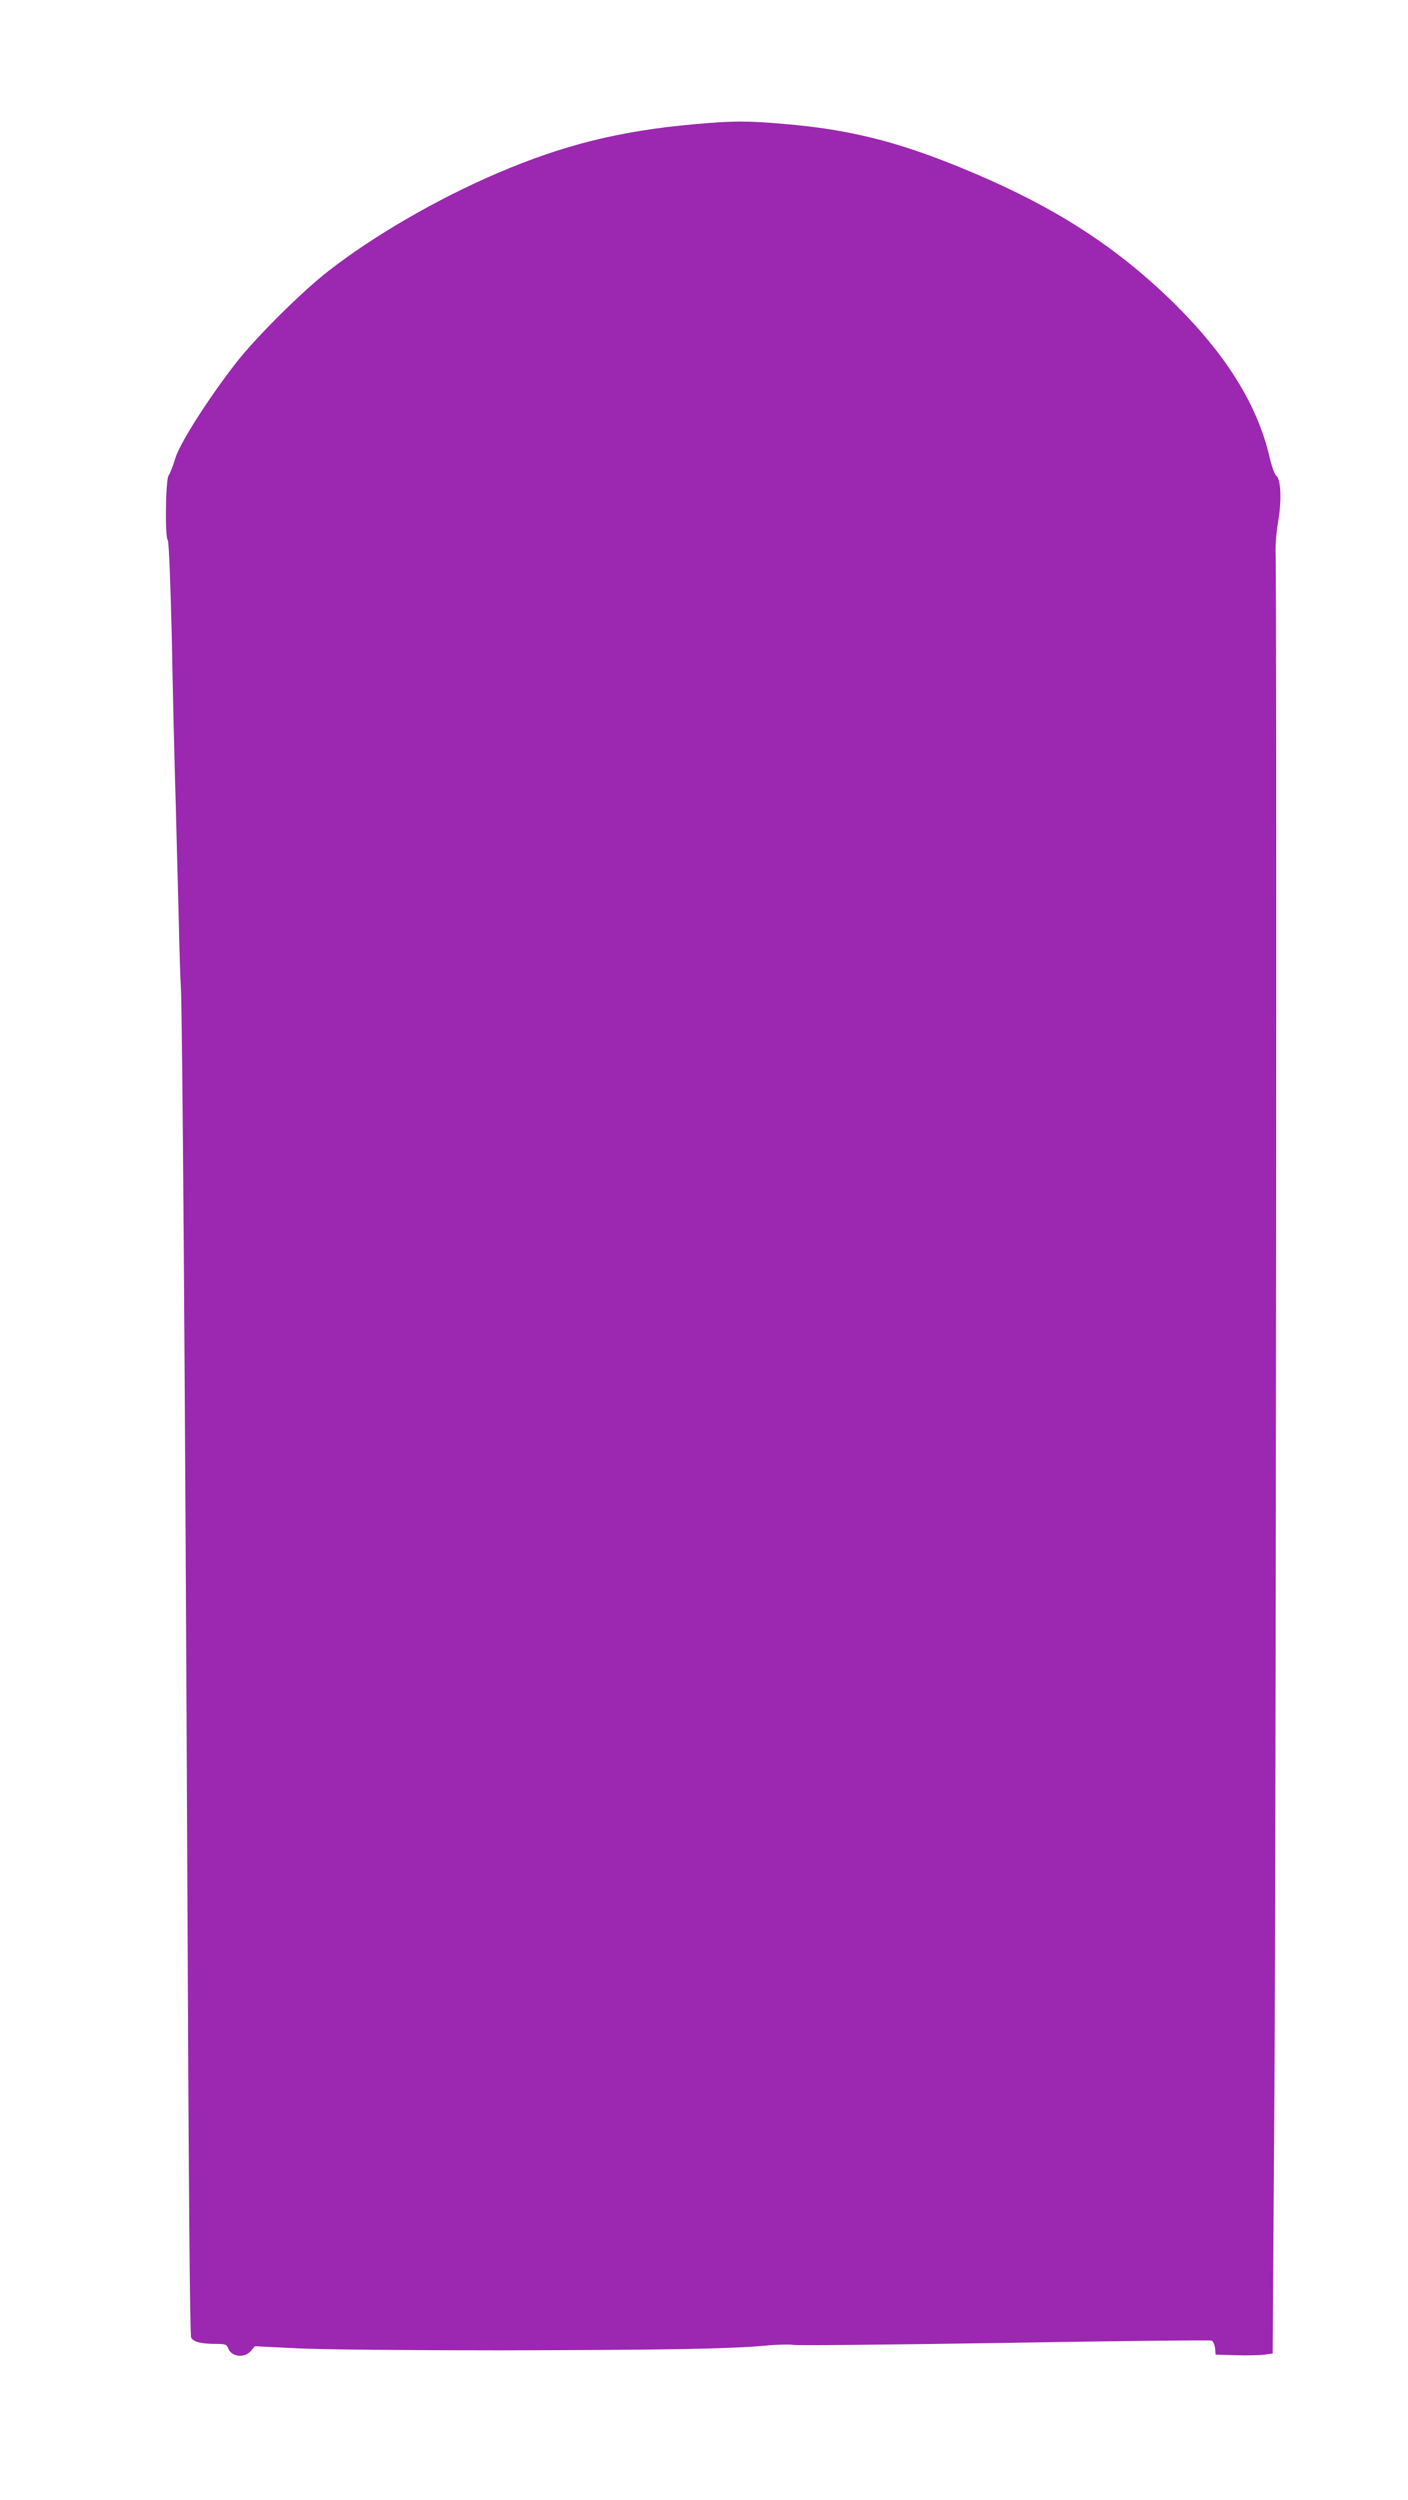 <?xml version="1.0" standalone="no"?>
<!DOCTYPE svg PUBLIC "-//W3C//DTD SVG 20010904//EN"
 "http://www.w3.org/TR/2001/REC-SVG-20010904/DTD/svg10.dtd">
<svg version="1.0" xmlns="http://www.w3.org/2000/svg"
 width="721pt" height="1280pt" viewBox="0 0 721 1280"
 preserveAspectRatio="xMidYMid meet">
<g transform="translate(0,1280) scale(0.1,-0.1)"
fill="#9c27b0" stroke="none">
<path d="M3555 12164 c-381 -34 -671 -106 -1009 -251 -304 -130 -628 -317
-861 -498 -137 -106 -371 -338 -475 -471 -139 -178 -288 -411 -312 -489 -11
-38 -27 -79 -35 -90 -15 -23 -19 -315 -4 -330 6 -6 14 -224 21 -510 5 -275 14
-655 20 -845 5 -190 12 -466 16 -615 3 -148 8 -290 10 -315 8 -93 23 -2239 33
-4527 7 -1565 13 -2379 20 -2391 12 -22 51 -32 127 -32 48 0 56 -3 63 -24 17
-43 83 -50 116 -12 l20 24 225 -11 c131 -6 560 -10 1030 -10 852 2 1174 7
1358 24 63 6 126 7 142 4 16 -4 502 1 1080 10 577 10 1057 15 1064 12 8 -3 16
-21 18 -39 l3 -33 105 -3 c58 -2 124 0 146 3 l41 6 9 1352 c8 1231 13 7696 6
7862 -2 39 4 113 13 165 19 108 14 216 -9 234 -9 6 -24 49 -35 96 -67 290
-252 571 -564 859 -285 262 -597 453 -1035 630 -318 129 -562 189 -882 216
-195 17 -265 17 -465 -1z"/>
</g>
</svg>
